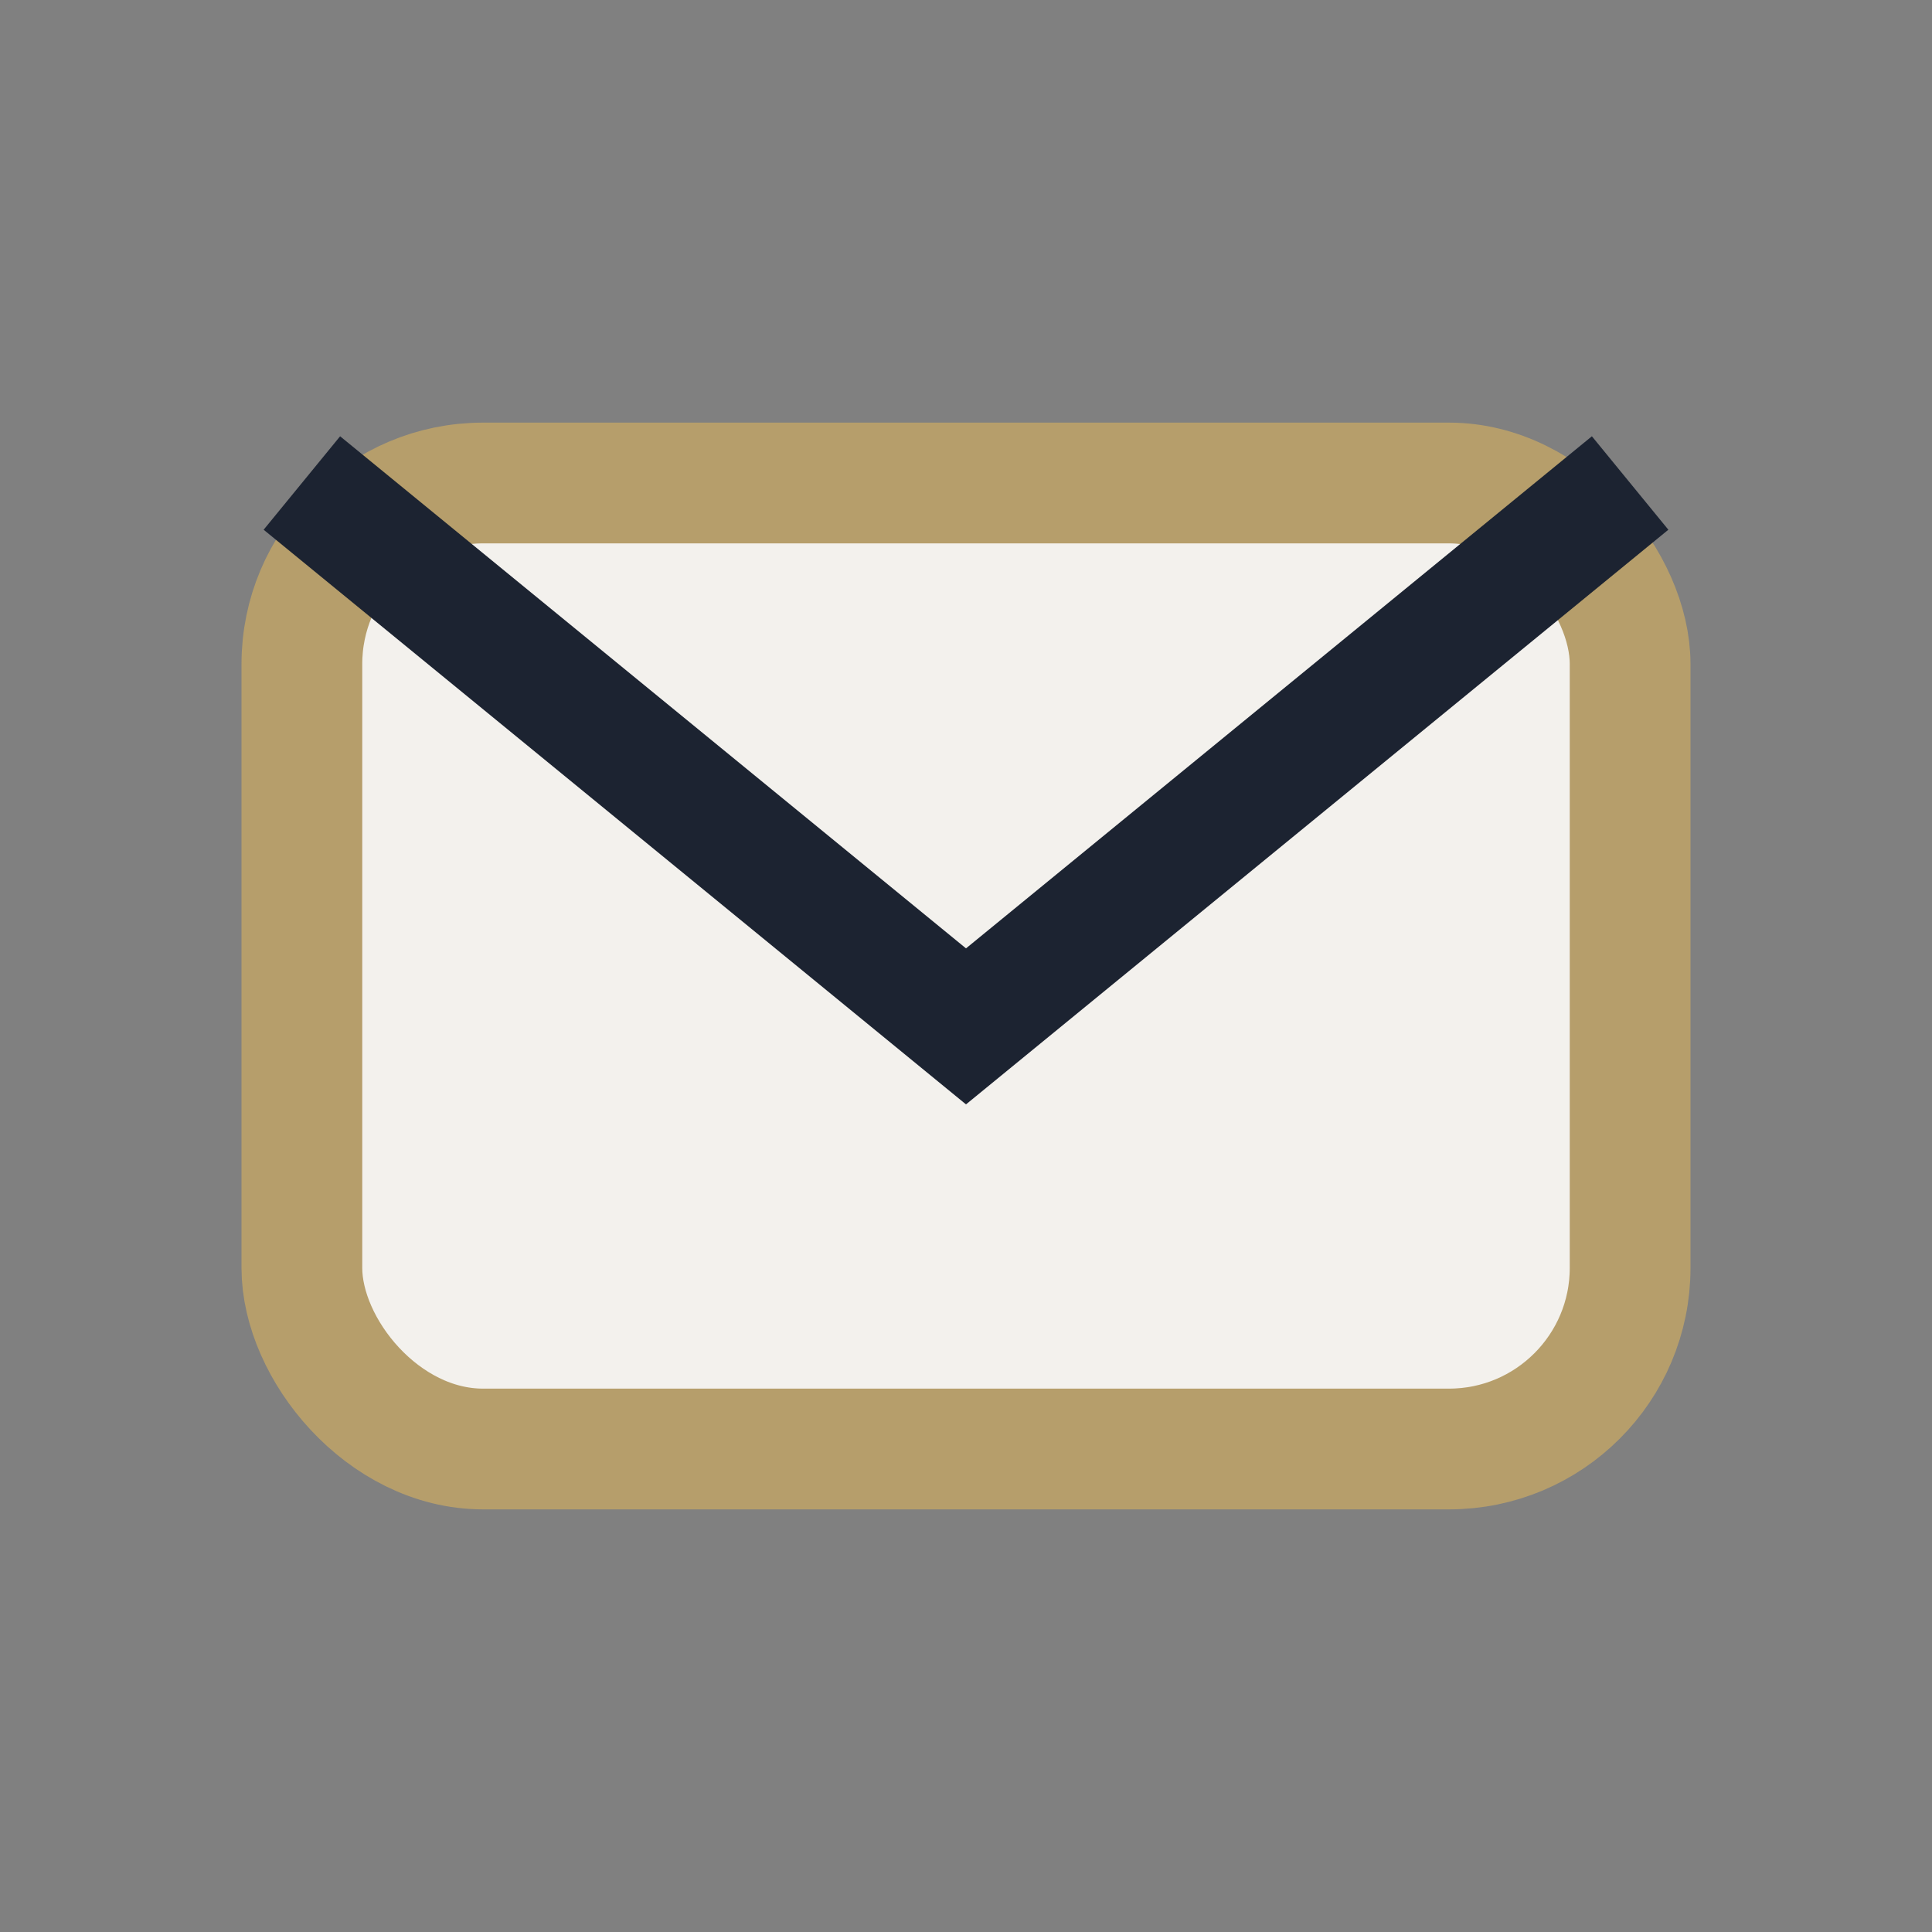 <?xml version="1.0" encoding="UTF-8"?>
<svg xmlns="http://www.w3.org/2000/svg" width="32" height="32" viewBox="0 0 32 32"><rect x="0" y="0" width="32" height="32" fill="#808080" stroke="none"/><rect x="5" y="8" width="22" height="16" rx="3" fill="#F3F1ED" stroke="#B69E6B" stroke-width="2"/><path d="M5 8l11 9 11-9" stroke="#1C2331" stroke-width="2" fill="none"/></svg>